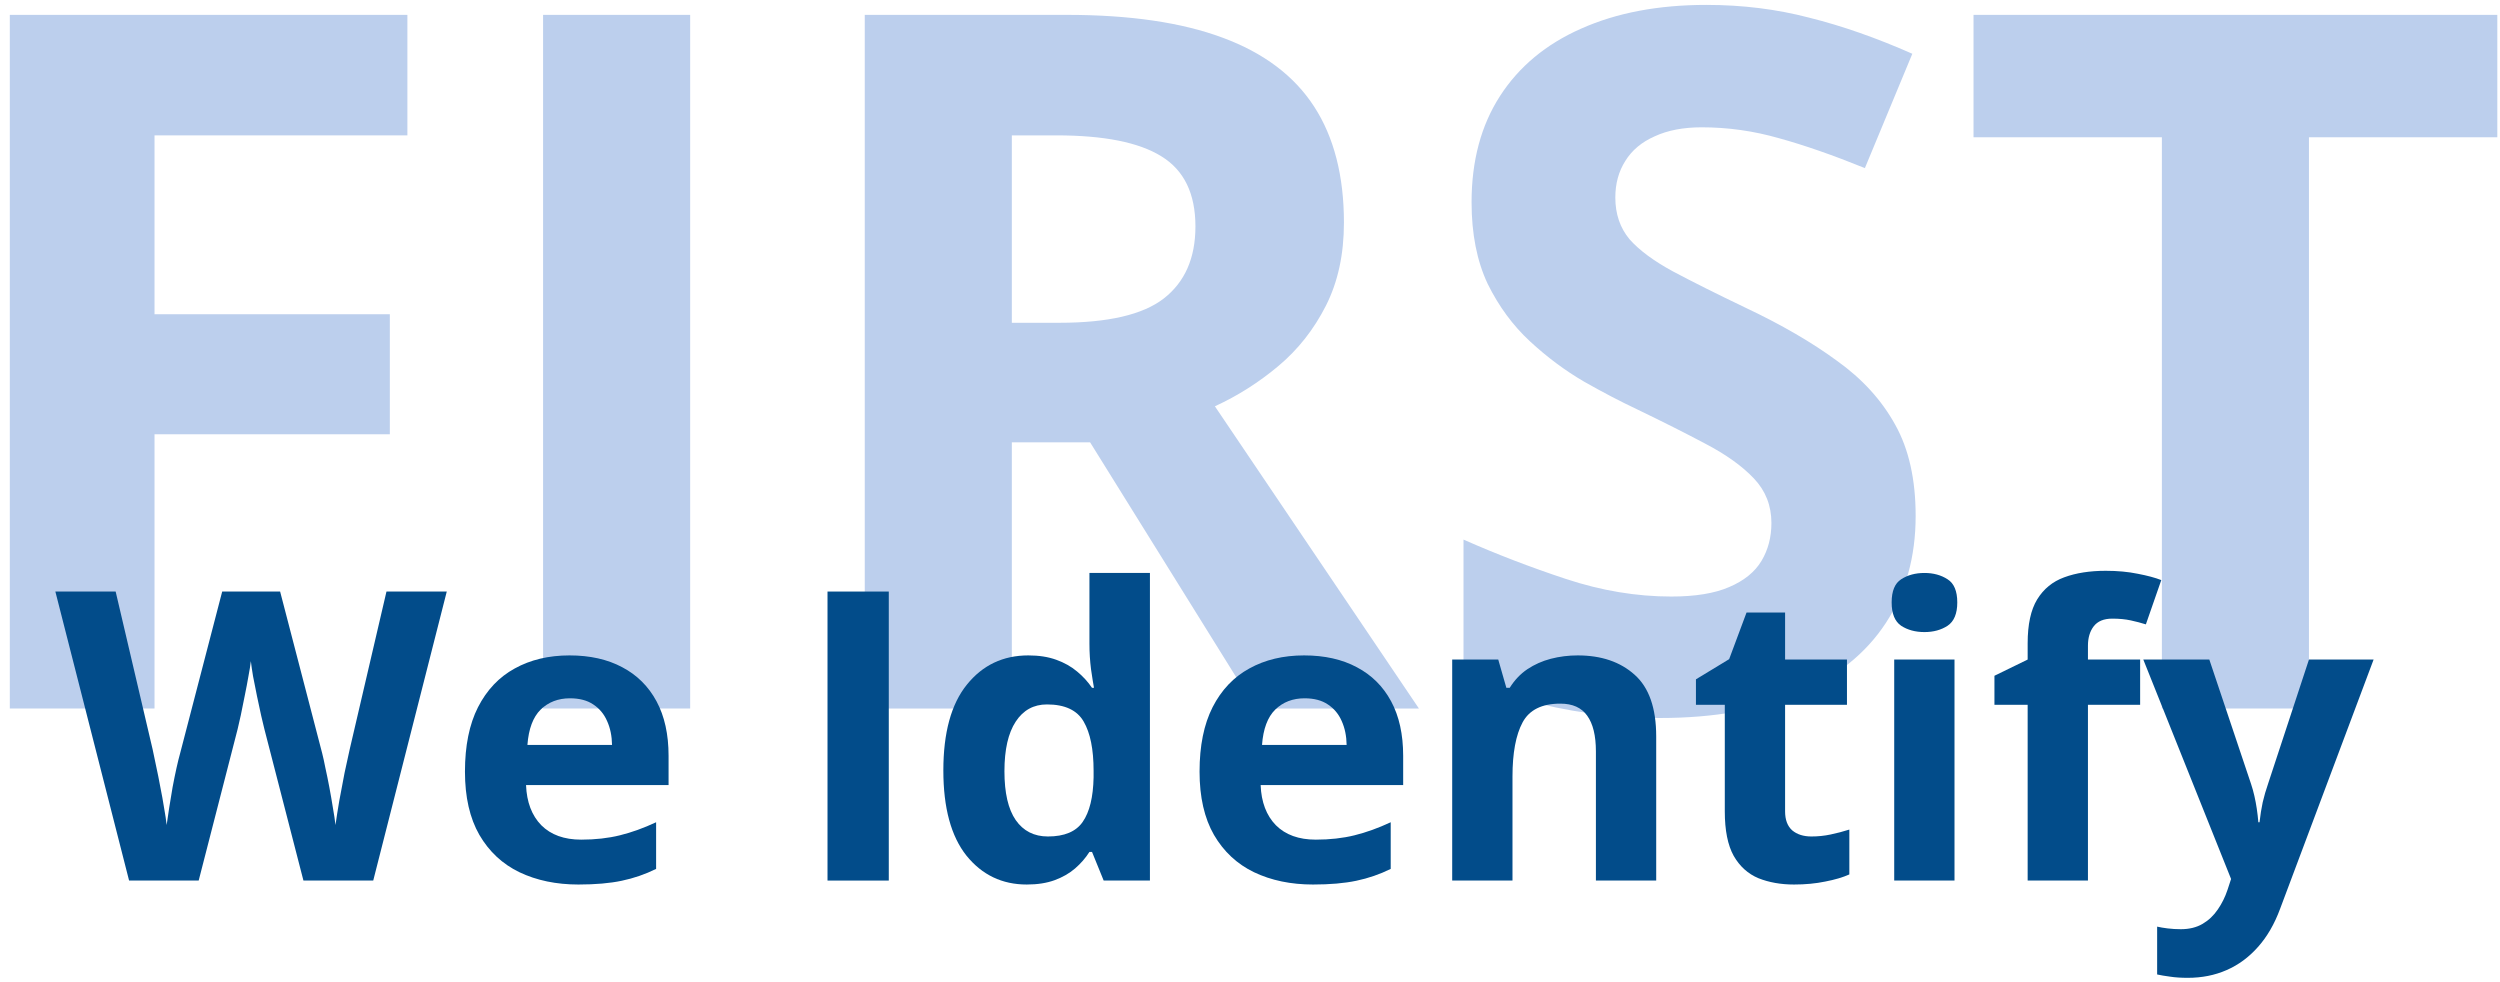 <svg width="247" height="97" viewBox="0 0 247 97" fill="none" xmlns="http://www.w3.org/2000/svg">
<path d="M15.266 70H0.969V1.469H40.25V13.375H15.266V31.047H38.516V42.906H15.266V70Z" fill="#BCCFED"/>
<path d="M53.656 70V1.469H68.188V70H53.656Z" fill="#BCCFED"/>
<path d="M105.406 1.469C111.625 1.469 116.75 2.219 120.781 3.719C124.844 5.219 127.859 7.484 129.828 10.516C131.797 13.547 132.781 17.375 132.781 22C132.781 25.125 132.188 27.859 131 30.203C129.812 32.547 128.25 34.531 126.312 36.156C124.375 37.781 122.281 39.109 120.031 40.141L140.188 70H124.062L107.703 43.703H99.969V70H85.438V1.469H105.406ZM104.375 13.375H99.969V31.891H104.656C109.469 31.891 112.906 31.094 114.969 29.5C117.062 27.875 118.109 25.5 118.109 22.375C118.109 19.125 116.984 16.812 114.734 15.438C112.516 14.062 109.062 13.375 104.375 13.375Z" fill="#BCCFED"/>
<path d="M189.266 50.969C189.266 55.031 188.281 58.562 186.312 61.562C184.344 64.562 181.469 66.875 177.688 68.5C173.938 70.125 169.375 70.938 164 70.938C161.625 70.938 159.297 70.781 157.016 70.469C154.766 70.156 152.594 69.703 150.5 69.109C148.438 68.484 146.469 67.719 144.594 66.812V53.312C147.844 54.75 151.219 56.047 154.719 57.203C158.219 58.359 161.688 58.938 165.125 58.938C167.5 58.938 169.406 58.625 170.844 58C172.312 57.375 173.375 56.516 174.031 55.422C174.688 54.328 175.016 53.078 175.016 51.672C175.016 49.953 174.438 48.484 173.281 47.266C172.125 46.047 170.531 44.906 168.5 43.844C166.5 42.781 164.234 41.641 161.703 40.422C160.109 39.672 158.375 38.766 156.5 37.703C154.625 36.609 152.844 35.281 151.156 33.719C149.469 32.156 148.078 30.266 146.984 28.047C145.922 25.797 145.391 23.109 145.391 19.984C145.391 15.891 146.328 12.391 148.203 9.484C150.078 6.578 152.75 4.359 156.219 2.828C159.719 1.266 163.844 0.484 168.594 0.484C172.156 0.484 175.547 0.906 178.766 1.75C182.016 2.562 185.406 3.75 188.938 5.312L184.25 16.609C181.094 15.328 178.266 14.344 175.766 13.656C173.266 12.938 170.719 12.578 168.125 12.578C166.312 12.578 164.766 12.875 163.484 13.469C162.203 14.031 161.234 14.844 160.578 15.906C159.922 16.938 159.594 18.141 159.594 19.516C159.594 21.141 160.062 22.516 161 23.641C161.969 24.734 163.406 25.797 165.312 26.828C167.25 27.859 169.656 29.062 172.531 30.438C176.031 32.094 179.016 33.828 181.484 35.641C183.984 37.422 185.906 39.531 187.25 41.969C188.594 44.375 189.266 47.375 189.266 50.969Z" fill="#BCCFED"/>
<path d="M228.125 70H213.594V13.562H194.984V1.469H246.734V13.562H228.125V70Z" fill="#BCCFED"/>
<path d="M44.141 58.445L36.875 87H29.98L26.113 72C26.035 71.713 25.931 71.277 25.801 70.691C25.671 70.106 25.534 69.467 25.391 68.777C25.247 68.074 25.117 67.417 25 66.805C24.896 66.18 24.824 65.685 24.785 65.32C24.746 65.685 24.668 66.173 24.551 66.785C24.447 67.397 24.323 68.048 24.18 68.738C24.049 69.428 23.919 70.073 23.789 70.672C23.659 71.271 23.555 71.727 23.477 72.039L19.629 87H12.754L5.469 58.445H11.426L15.078 74.031C15.182 74.5 15.3 75.06 15.43 75.711C15.573 76.362 15.71 77.046 15.84 77.762C15.983 78.465 16.107 79.148 16.211 79.812C16.328 80.463 16.413 81.03 16.465 81.512C16.53 81.017 16.615 80.444 16.719 79.793C16.823 79.129 16.934 78.458 17.051 77.781C17.181 77.091 17.311 76.453 17.441 75.867C17.572 75.281 17.689 74.806 17.793 74.441L21.953 58.445H27.676L31.836 74.441C31.927 74.793 32.031 75.268 32.148 75.867C32.279 76.453 32.409 77.091 32.539 77.781C32.669 78.471 32.786 79.148 32.891 79.812C33.008 80.463 33.092 81.03 33.145 81.512C33.236 80.861 33.359 80.073 33.516 79.148C33.685 78.211 33.861 77.28 34.043 76.356C34.238 75.431 34.408 74.656 34.551 74.031L38.184 58.445H44.141Z" fill="#024C8A"/>
<path d="M56.27 64.754C58.288 64.754 60.026 65.144 61.484 65.926C62.943 66.694 64.069 67.814 64.863 69.285C65.658 70.757 66.055 72.553 66.055 74.676V77.566H51.973C52.038 79.246 52.539 80.568 53.477 81.531C54.427 82.482 55.742 82.957 57.422 82.957C58.815 82.957 60.091 82.814 61.25 82.527C62.409 82.241 63.6 81.811 64.824 81.238V85.848C63.743 86.382 62.611 86.772 61.426 87.019C60.254 87.267 58.828 87.391 57.148 87.391C54.961 87.391 53.021 86.987 51.328 86.18C49.648 85.372 48.327 84.142 47.363 82.488C46.413 80.835 45.938 78.751 45.938 76.238C45.938 73.686 46.367 71.564 47.227 69.871C48.099 68.165 49.31 66.889 50.859 66.043C52.409 65.184 54.212 64.754 56.27 64.754ZM56.309 68.992C55.15 68.992 54.186 69.363 53.418 70.106C52.663 70.848 52.227 72.013 52.109 73.602H60.469C60.456 72.716 60.293 71.928 59.98 71.238C59.681 70.548 59.225 70.001 58.613 69.598C58.014 69.194 57.246 68.992 56.309 68.992Z" fill="#024C8A"/>
<path d="M81.758 87V58.445H87.812V87H81.758Z" fill="#024C8A"/>
<path d="M101.445 87.391C99.01 87.391 97.025 86.44 95.488 84.539C93.965 82.625 93.203 79.819 93.203 76.121C93.203 72.384 93.978 69.559 95.527 67.644C97.077 65.717 99.102 64.754 101.602 64.754C102.643 64.754 103.561 64.897 104.355 65.184C105.15 65.47 105.833 65.854 106.406 66.336C106.992 66.818 107.487 67.358 107.891 67.957H108.086C108.008 67.54 107.91 66.928 107.793 66.121C107.689 65.301 107.637 64.461 107.637 63.602V56.609H113.613V87H109.043L107.891 84.168H107.637C107.259 84.767 106.784 85.314 106.211 85.809C105.651 86.29 104.98 86.674 104.199 86.961C103.418 87.247 102.5 87.391 101.445 87.391ZM103.535 82.644C105.163 82.644 106.309 82.163 106.973 81.199C107.65 80.223 108.008 78.758 108.047 76.805V76.16C108.047 74.038 107.721 72.417 107.07 71.297C106.419 70.164 105.208 69.598 103.438 69.598C102.122 69.598 101.094 70.164 100.352 71.297C99.609 72.43 99.238 74.064 99.238 76.199C99.238 78.335 99.609 79.943 100.352 81.023C101.107 82.104 102.168 82.644 103.535 82.644Z" fill="#024C8A"/>
<path d="M128.848 64.754C130.866 64.754 132.604 65.144 134.062 65.926C135.521 66.694 136.647 67.814 137.441 69.285C138.236 70.757 138.633 72.553 138.633 74.676V77.566H124.551C124.616 79.246 125.117 80.568 126.055 81.531C127.005 82.482 128.32 82.957 130 82.957C131.393 82.957 132.669 82.814 133.828 82.527C134.987 82.241 136.178 81.811 137.402 81.238V85.848C136.322 86.382 135.189 86.772 134.004 87.019C132.832 87.267 131.406 87.391 129.727 87.391C127.539 87.391 125.599 86.987 123.906 86.18C122.227 85.372 120.905 84.142 119.941 82.488C118.991 80.835 118.516 78.751 118.516 76.238C118.516 73.686 118.945 71.564 119.805 69.871C120.677 68.165 121.888 66.889 123.438 66.043C124.987 65.184 126.79 64.754 128.848 64.754ZM128.887 68.992C127.728 68.992 126.764 69.363 125.996 70.106C125.241 70.848 124.805 72.013 124.688 73.602H133.047C133.034 72.716 132.871 71.928 132.559 71.238C132.259 70.548 131.803 70.001 131.191 69.598C130.592 69.194 129.824 68.992 128.887 68.992Z" fill="#024C8A"/>
<path d="M155.879 64.754C158.21 64.754 160.085 65.392 161.504 66.668C162.923 67.931 163.633 69.962 163.633 72.762V87H157.676V74.246C157.676 72.684 157.389 71.505 156.816 70.711C156.257 69.917 155.371 69.519 154.16 69.519C152.337 69.519 151.094 70.138 150.43 71.375C149.766 72.612 149.434 74.396 149.434 76.727V87H143.477V65.164H148.027L148.828 67.957H149.16C149.629 67.202 150.208 66.59 150.898 66.121C151.602 65.652 152.376 65.307 153.223 65.086C154.082 64.865 154.967 64.754 155.879 64.754Z" fill="#024C8A"/>
<path d="M178.965 82.644C179.616 82.644 180.247 82.579 180.859 82.449C181.484 82.319 182.103 82.156 182.715 81.961V86.394C182.077 86.681 181.283 86.915 180.332 87.098C179.395 87.293 178.366 87.391 177.246 87.391C175.944 87.391 174.772 87.182 173.73 86.766C172.702 86.336 171.888 85.6 171.289 84.559C170.703 83.504 170.41 82.039 170.41 80.164V69.637H167.559V67.117L170.84 65.125L172.559 60.516H176.367V65.164H182.48V69.637H176.367V80.164C176.367 80.997 176.602 81.622 177.07 82.039C177.552 82.443 178.184 82.644 178.965 82.644Z" fill="#024C8A"/>
<path d="M193.105 65.164V87H187.148V65.164H193.105ZM190.137 56.609C191.022 56.609 191.784 56.818 192.422 57.234C193.06 57.638 193.379 58.4 193.379 59.52C193.379 60.626 193.06 61.395 192.422 61.824C191.784 62.241 191.022 62.449 190.137 62.449C189.238 62.449 188.47 62.241 187.832 61.824C187.207 61.395 186.895 60.626 186.895 59.52C186.895 58.4 187.207 57.638 187.832 57.234C188.47 56.818 189.238 56.609 190.137 56.609Z" fill="#024C8A"/>
<path d="M211.445 69.637H206.289V87H200.332V69.637H197.051V66.766L200.332 65.164V63.562C200.332 61.7 200.645 60.255 201.27 59.227C201.908 58.185 202.799 57.456 203.945 57.039C205.104 56.609 206.471 56.395 208.047 56.395C209.206 56.395 210.26 56.492 211.211 56.688C212.161 56.87 212.936 57.078 213.535 57.312L212.012 61.688C211.556 61.544 211.061 61.414 210.527 61.297C209.993 61.18 209.382 61.121 208.691 61.121C207.858 61.121 207.246 61.375 206.855 61.883C206.478 62.378 206.289 63.016 206.289 63.797V65.164H211.445V69.637Z" fill="#024C8A"/>
<path d="M211.758 65.164H218.281L222.402 77.449C222.533 77.84 222.643 78.237 222.734 78.641C222.826 79.044 222.904 79.461 222.969 79.891C223.034 80.32 223.086 80.769 223.125 81.238H223.242C223.32 80.535 223.424 79.878 223.555 79.266C223.698 78.654 223.874 78.048 224.082 77.449L228.125 65.164H234.512L225.273 89.793C224.714 91.303 223.984 92.56 223.086 93.562C222.188 94.578 221.152 95.34 219.98 95.848C218.822 96.356 217.546 96.609 216.152 96.609C215.475 96.609 214.889 96.57 214.395 96.492C213.9 96.427 213.477 96.356 213.125 96.277V91.551C213.398 91.616 213.743 91.674 214.16 91.727C214.577 91.779 215.013 91.805 215.469 91.805C216.302 91.805 217.018 91.629 217.617 91.277C218.216 90.926 218.717 90.451 219.121 89.852C219.525 89.266 219.844 88.621 220.078 87.918L220.43 86.844L211.758 65.164Z" fill="#024C8A"/>
</svg>

